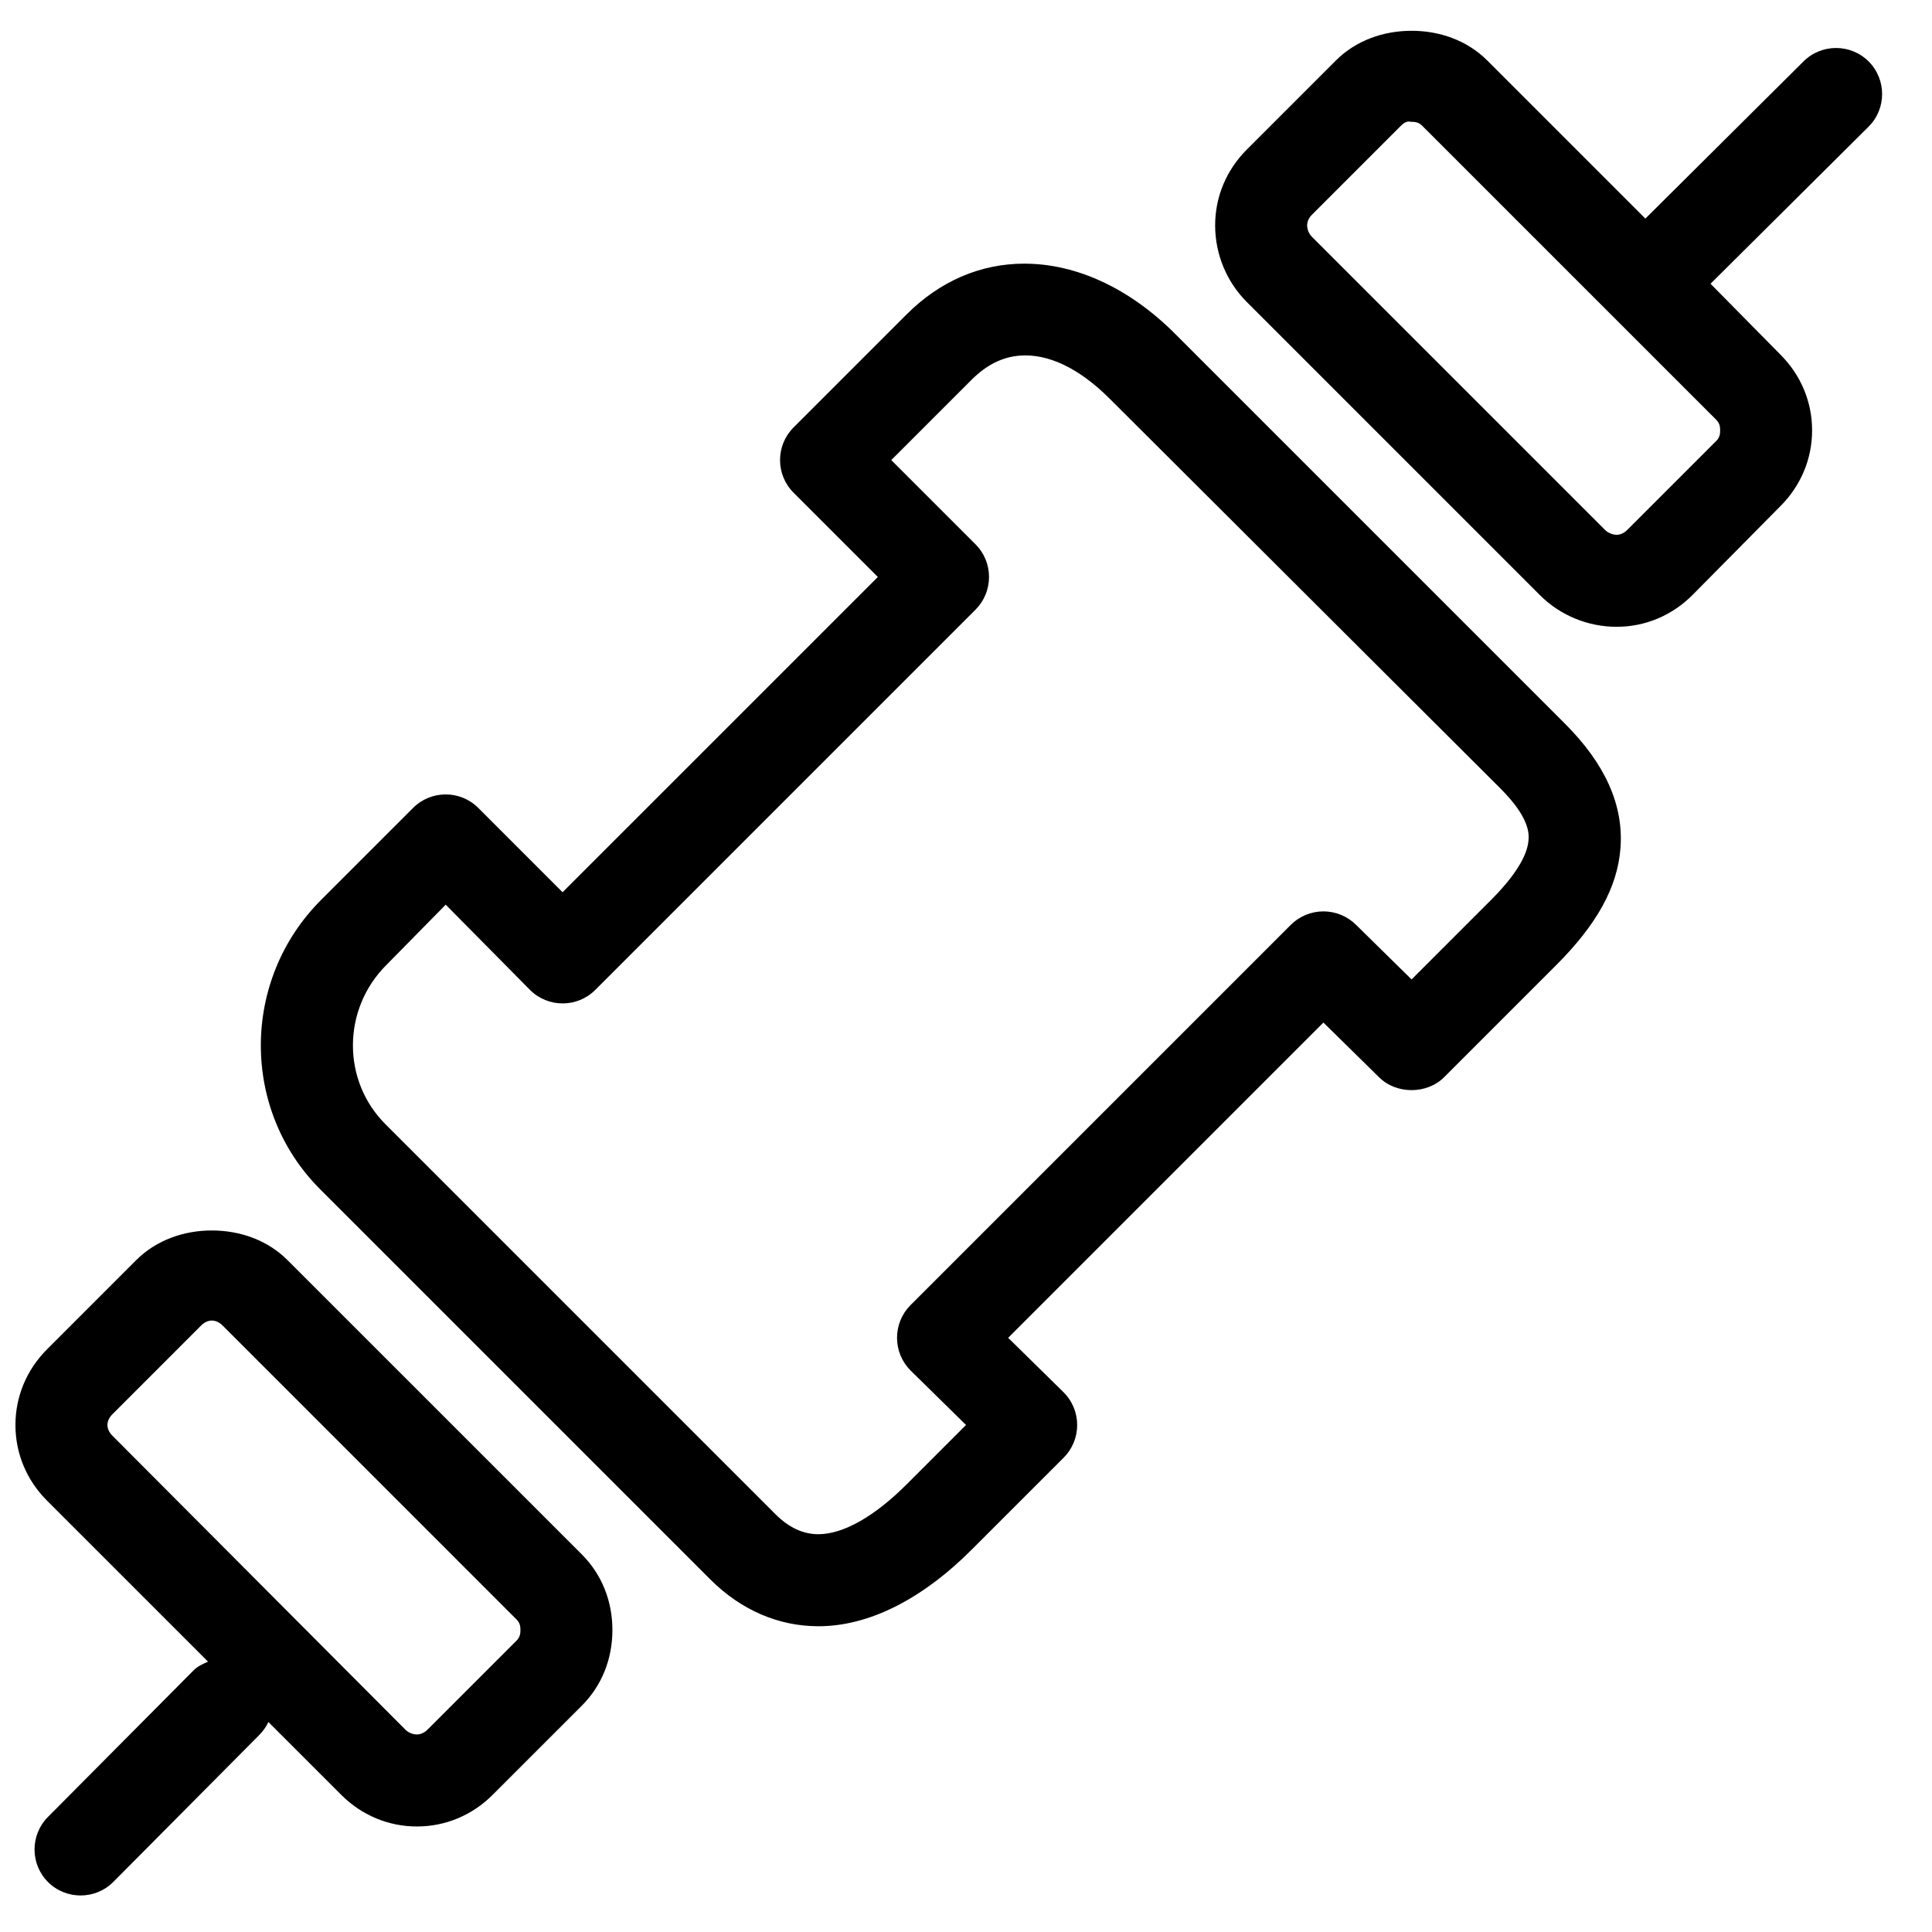 <?xml version="1.0" encoding="UTF-8"?>
<!-- The Best Svg Icon site in the world: iconSvg.co, Visit us! https://iconsvg.co -->
<svg width="800px" height="800px" version="1.1" viewBox="144 144 512 512" xmlns="http://www.w3.org/2000/svg">
 <defs>
  <clipPath id="a">
   <path d="m148.09 152h494.91v495h-494.91z"/>
  </clipPath>
 </defs>
 <g clip-path="url(#a)">
  <path d="m518.08 152.16c-7.371 0-14.699 2.504-20.059 7.871l-23.617 23.617c-5.371 5.371-8.379 12.465-8.379 20.062 0 7.606 3.008 14.941 8.379 20.312l77.703 77.707c5.379 5.371 12.719 8.379 20.316 8.379s14.68-3.008 20.059-8.379l23.363-23.617c5.371-5.371 8.379-12.465 8.379-20.062s-3.008-14.688-8.379-20.059l-18.535-18.793 41.898-41.645c4.762-4.762 4.762-12.508 0-17.27-4.762-4.754-12.508-4.754-17.27 0l-41.898 41.648-41.898-41.902c-5.375-5.371-12.691-7.871-20.062-7.871zm-1.27 24.125c0.508-0.168 0.957 0 1.27 0 0.625 0 1.754-0.016 2.793 1.016l77.961 77.957c1.039 1.043 1.016 2.16 1.016 2.793 0 0.629 0.023 1.762-1.016 2.793l-23.617 23.617c-1.039 1.039-2.168 1.27-2.793 1.27s-2.016-0.238-3.047-1.27l-77.707-77.703c-1.039-1.031-1.27-2.414-1.27-3.047 0-0.625 0.23-1.762 1.27-2.793l23.617-23.617c0.516-0.516 1.016-0.848 1.523-1.016zm-101.32 37.582c-11.613 0-22.383 4.602-31.234 13.457l-29.965 29.965c-4.762 4.762-4.762 12.516 0 17.27l22.348 22.348-83.547 83.543-22.344-22.348c-4.762-4.762-12.508-4.762-17.27 0l-24.379 24.379c-21.207 21.199-21.305 55.645-0.254 76.688l103.36 103.36c8.246 8.246 18.219 12.441 28.691 12.441 13.254 0 27.336-7.019 40.633-20.316l24.375-24.375c2.285-2.293 3.559-5.394 3.559-8.637 0-3.227-1.273-6.348-3.559-8.633l-14.727-14.473 83.543-83.547 14.73 14.477c4.566 4.574 12.691 4.574 17.266 0l29.711-29.711c10.754-10.762 16.219-20.605 17.016-30.98 0.867-11.387-4.027-22.312-14.73-33.012l-103.35-103.35c-12.035-12.035-26.133-18.539-39.867-18.539zm-1.27 24.379c7.66-0.605 15.91 3.461 23.871 11.426l103.61 103.35c7.981 7.981 7.469 12.301 7.363 13.715-0.324 4.117-3.68 9.512-9.902 15.742l-21.078 21.078-14.727-14.477c-2.293-2.281-5.41-3.555-8.637-3.555-3.223 0-6.34 1.273-8.633 3.555l-100.81 100.81c-2.281 2.285-3.555 5.402-3.555 8.637s1.273 6.34 3.555 8.633l14.73 14.473-15.746 15.746c-8.5 8.508-16.812 13.203-23.363 13.203-3.973 0-7.746-1.652-11.426-5.332l-103.35-103.35c-11.547-11.555-11.449-30.461 0.254-42.152l15.742-16 22.348 22.602c4.762 4.754 12.508 4.754 17.27 0l100.81-100.81c2.289-2.293 3.555-5.402 3.555-8.633 0-3.234-1.266-6.352-3.555-8.637l-22.348-22.344 21.332-21.332c3.879-3.875 8.102-5.988 12.695-6.348zm-214.07 231.84c-7.371 0-14.691 2.5-20.062 7.871l-23.617 23.617c-5.371 5.379-8.379 12.469-8.379 20.059 0 7.606 3.008 14.699 8.379 20.062l42.664 42.66c-1.344 0.59-2.711 1.188-3.812 2.285l-38.598 38.852c-4.762 4.762-4.762 12.516 0 17.27 2.383 2.379 5.516 3.555 8.637 3.555 3.117 0 6.25-1.176 8.633-3.555l38.598-38.852c1.062-1.059 1.949-2.266 2.539-3.555l19.301 19.297c5.371 5.371 12.461 8.383 20.059 8.383 7.598 0 14.691-3.004 20.062-8.383l23.617-23.613c5.371-5.371 8.125-12.465 8.125-20.062 0-7.59-2.754-14.699-8.125-20.062l-77.961-77.957c-5.371-5.371-12.691-7.871-20.059-7.871zm0 23.867c0.625 0 1.75 0.238 2.793 1.27l77.957 77.961c1.039 1.031 1.016 2.168 1.016 2.793 0 0.633 0.023 1.754-1.016 2.793l-23.617 23.617c-1.031 1.031-2.168 1.27-2.793 1.27s-2.008-0.23-3.047-1.27l-77.703-77.961c-1.039-1.039-1.27-2.156-1.27-2.793 0-0.625 0.23-1.754 1.27-2.793l23.613-23.617c1.043-1.039 2.168-1.27 2.797-1.27z" fill-rule="evenodd"/>
 </g>
</svg>